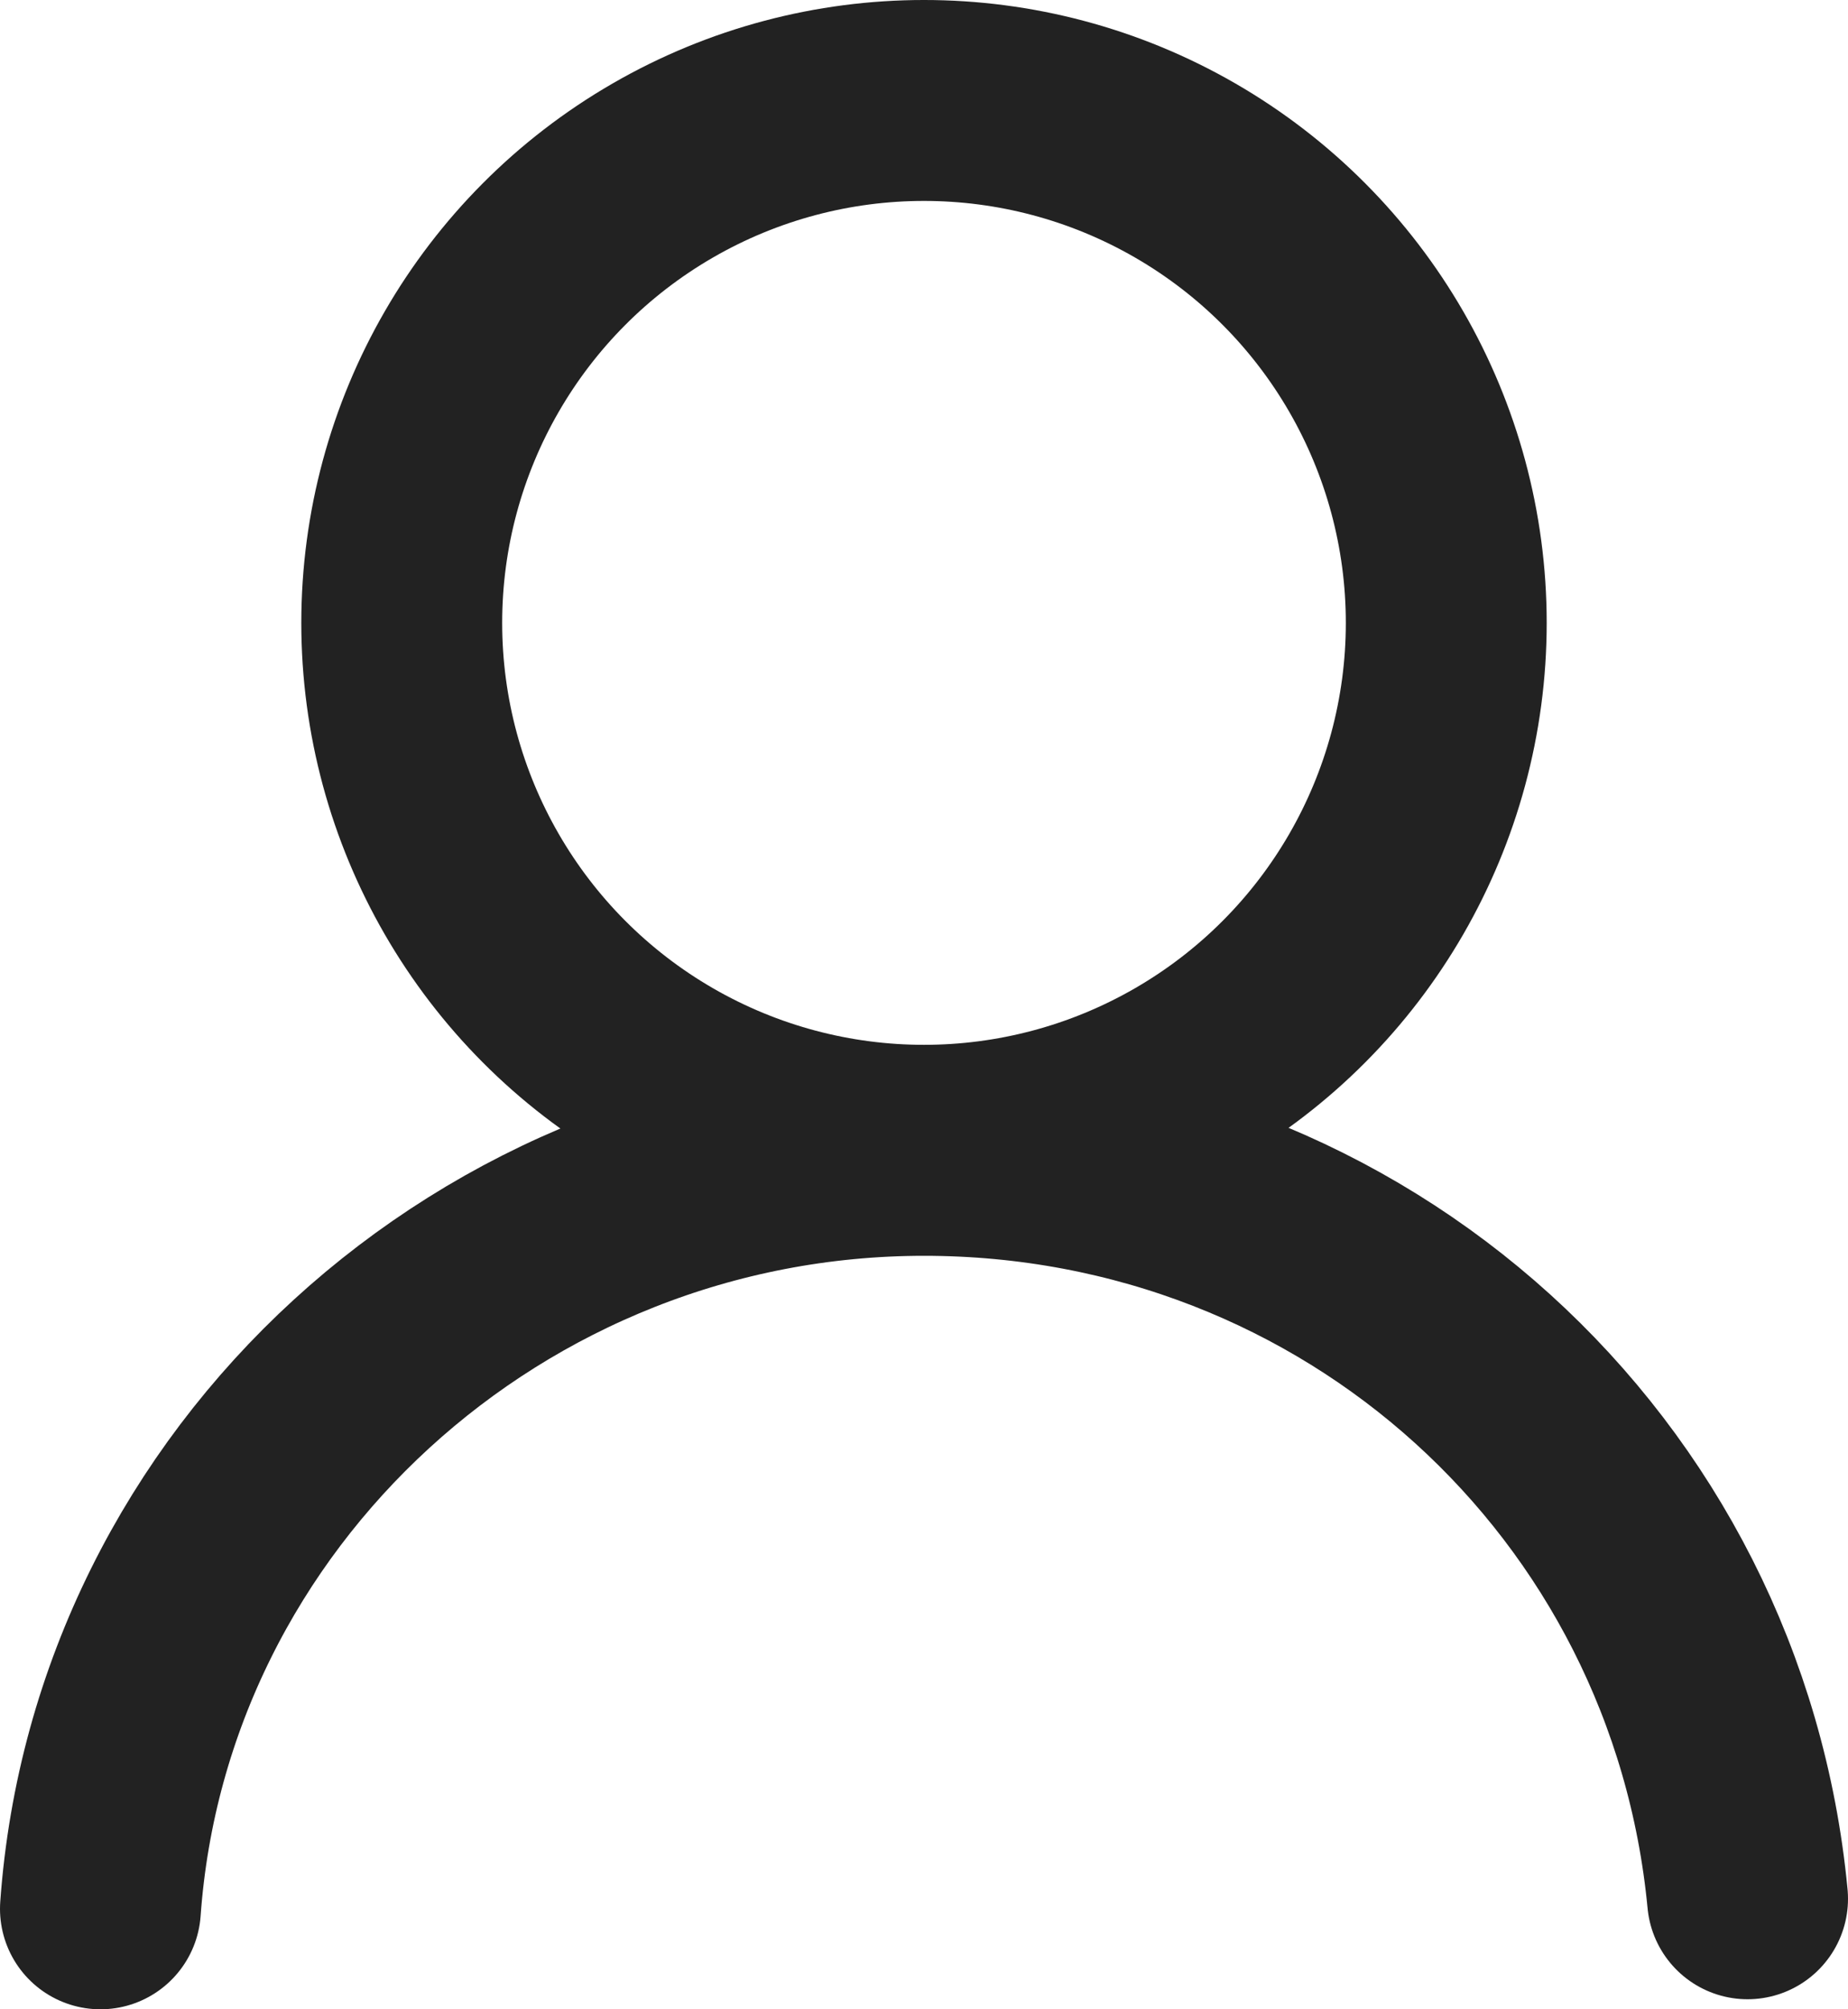 <?xml version="1.0" encoding="utf-8"?>
<!-- Generator: Adobe Illustrator 28.0.0, SVG Export Plug-In . SVG Version: 6.00 Build 0)  -->
<!DOCTYPE svg PUBLIC "-//W3C//DTD SVG 1.1//EN" "http://www.w3.org/Graphics/SVG/1.1/DTD/svg11.dtd">
<svg version="1.1" id="icon" xmlns:x="http://ns.adobe.com/Extensibility/1.0/" xmlns:i="http://ns.adobe.com/AdobeIllustrator/10.0/" xmlns:graph="http://ns.adobe.com/Graphs/1.0/"
	 xmlns="http://www.w3.org/2000/svg" xmlns:xlink="http://www.w3.org/1999/xlink" x="0px" y="0px" width="18.4px" height="20px"
	 viewBox="0 0 18.4 20" style="enable-background:new 0 0 18.4 20;" xml:space="preserve">
<style type="text/css">
	.st0{fill:none;stroke:#222222;stroke-width:2;stroke-linecap:round;stroke-linejoin:round;stroke-miterlimit:10;}
</style>
<circle class="st0" cx="9.2" cy="6.2" r="5.2"/>
<path class="st0" d="M1,19c0.3-4.2,3.9-7.5,8.2-7.5c4.3,0,7.8,3.2,8.2,7.4"/>
</svg>
